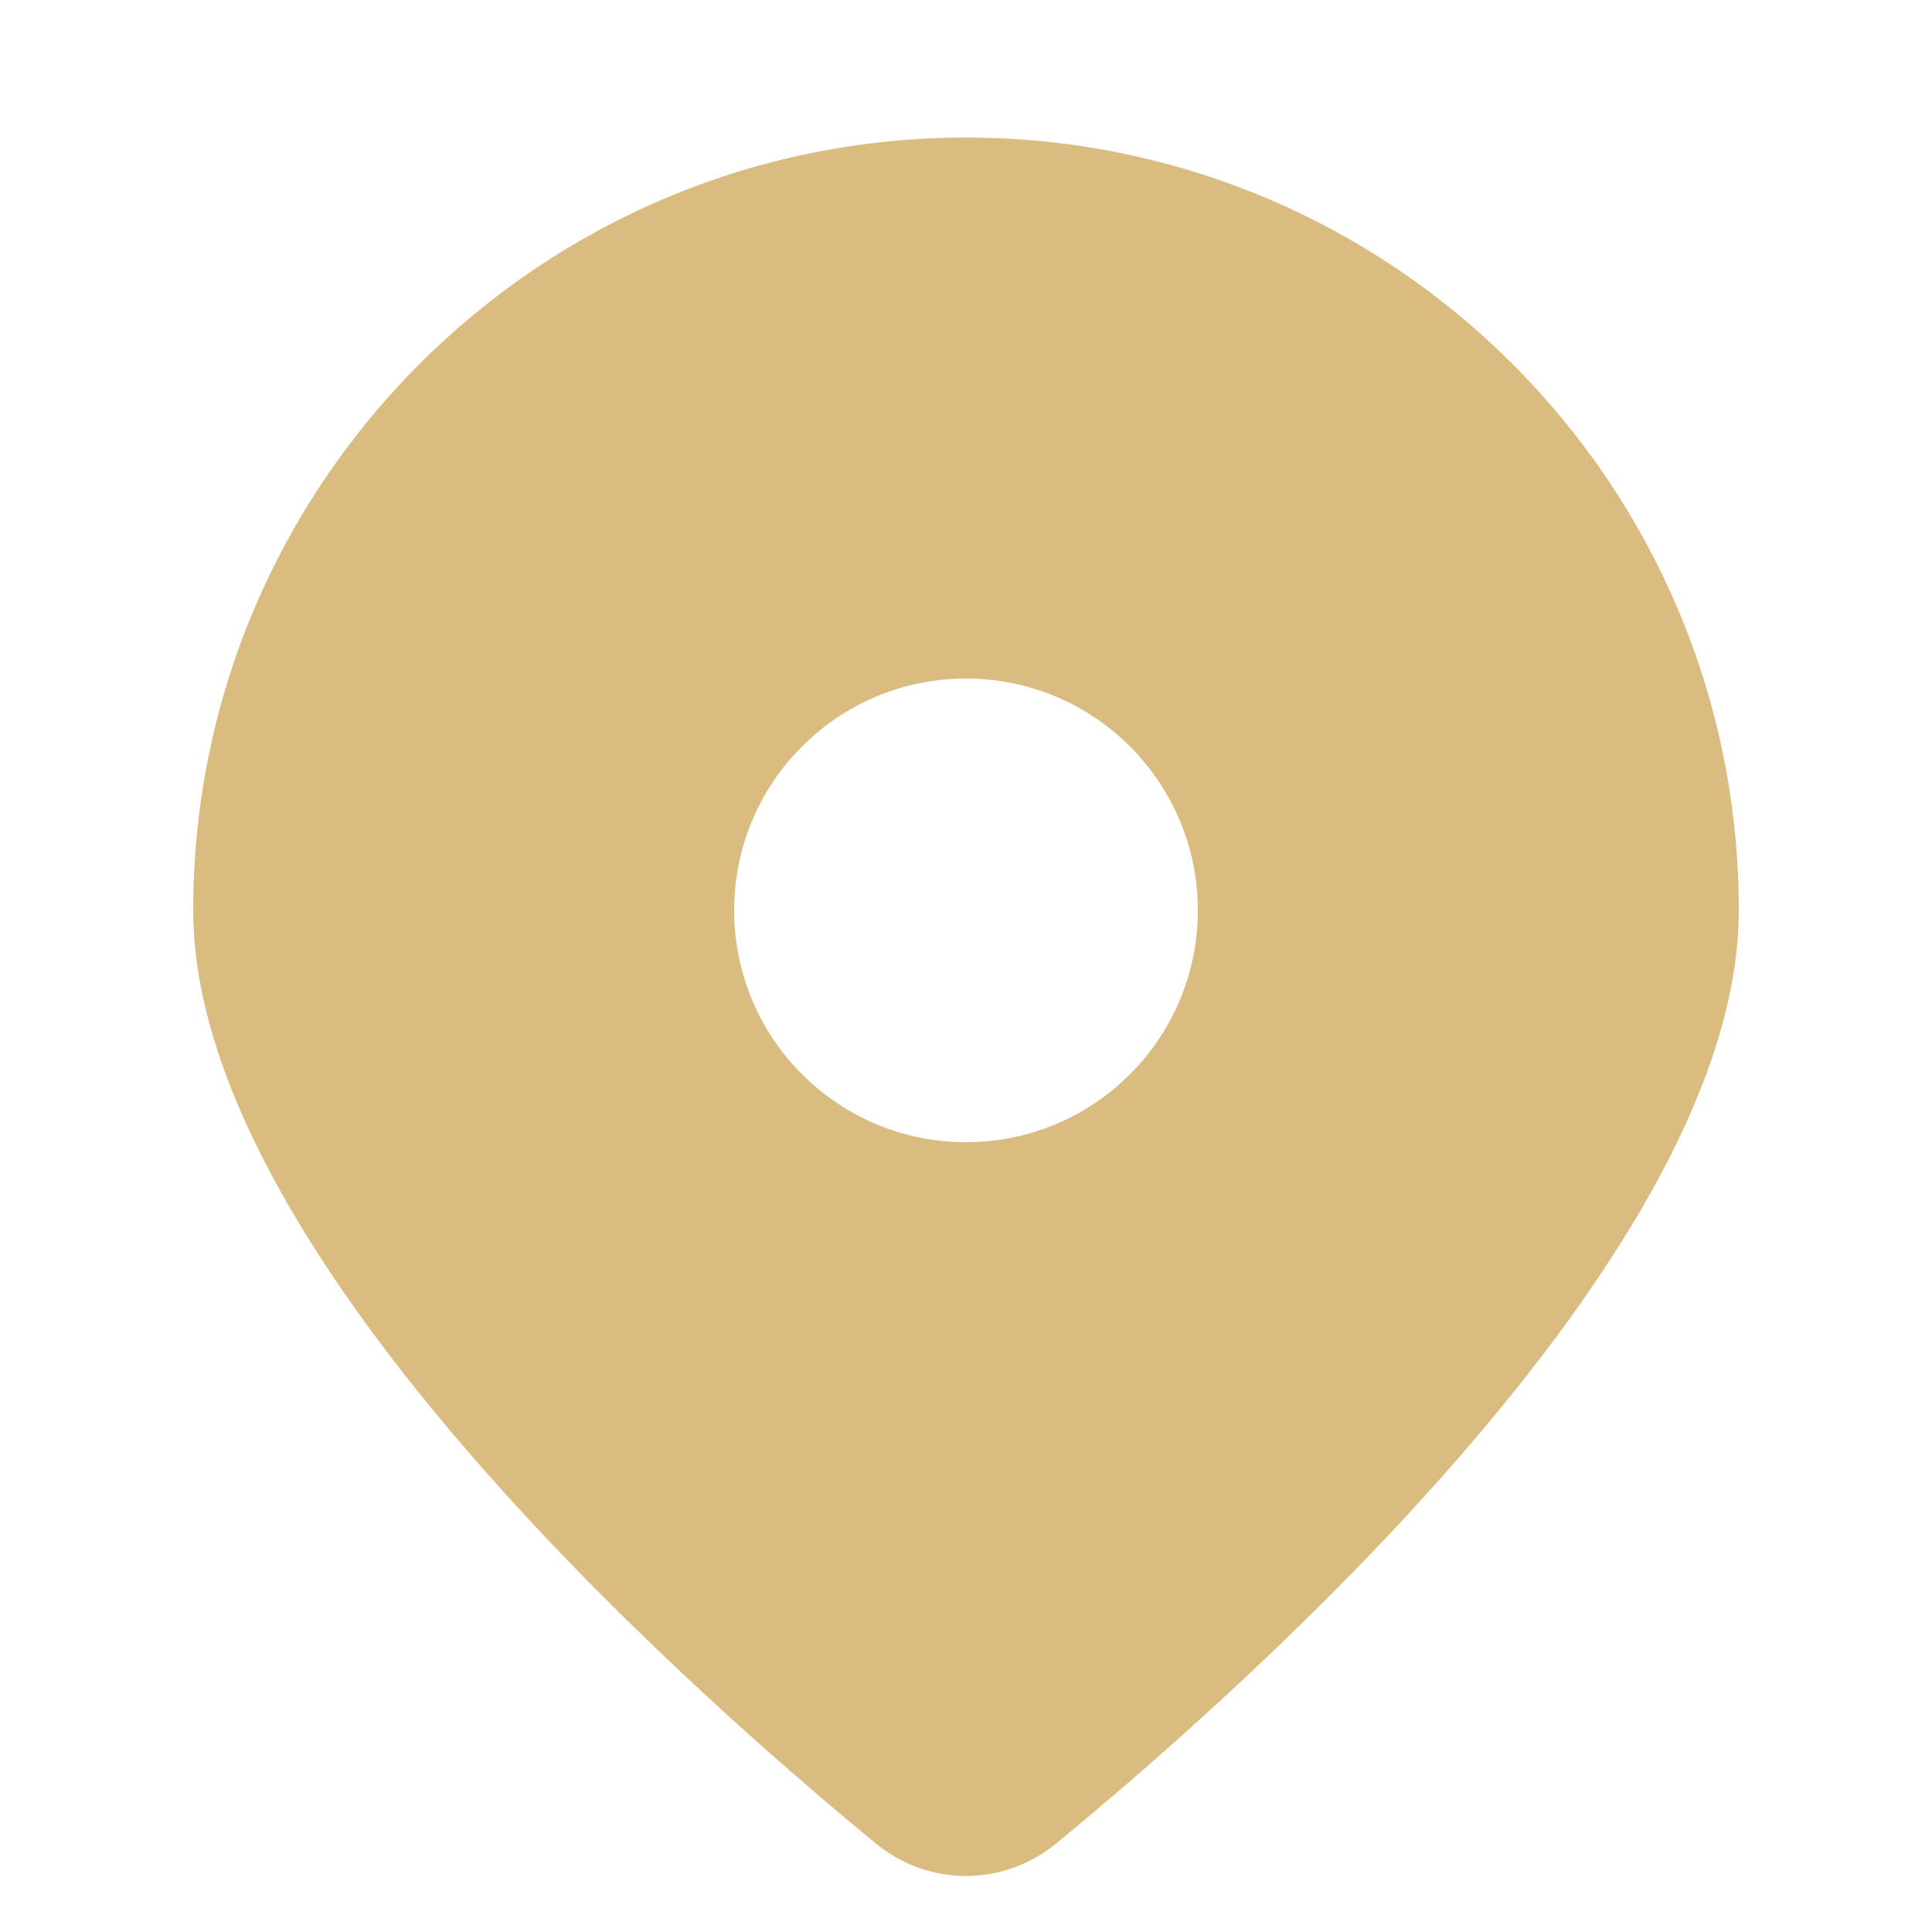 <svg width="25" height="25" viewBox="0 0 25 25" fill="none" xmlns="http://www.w3.org/2000/svg">
<path fill-rule="evenodd" clip-rule="evenodd" d="M13.669 23.853C16.308 21.682 22.5 16.126 22.5 11.78C22.5 6.257 18.023 1.78 12.5 1.78C6.977 1.78 2.5 6.257 2.5 11.78C2.5 16.126 8.692 21.682 11.331 23.853C12.016 24.416 12.984 24.416 13.669 23.853ZM12.5 14.78C14.157 14.78 15.5 13.437 15.5 11.78C15.5 10.123 14.157 8.78 12.5 8.78C10.843 8.78 9.5 10.123 9.5 11.78C9.5 13.437 10.843 14.78 12.5 14.78Z" fill="#DBBC80"/>
</svg>
